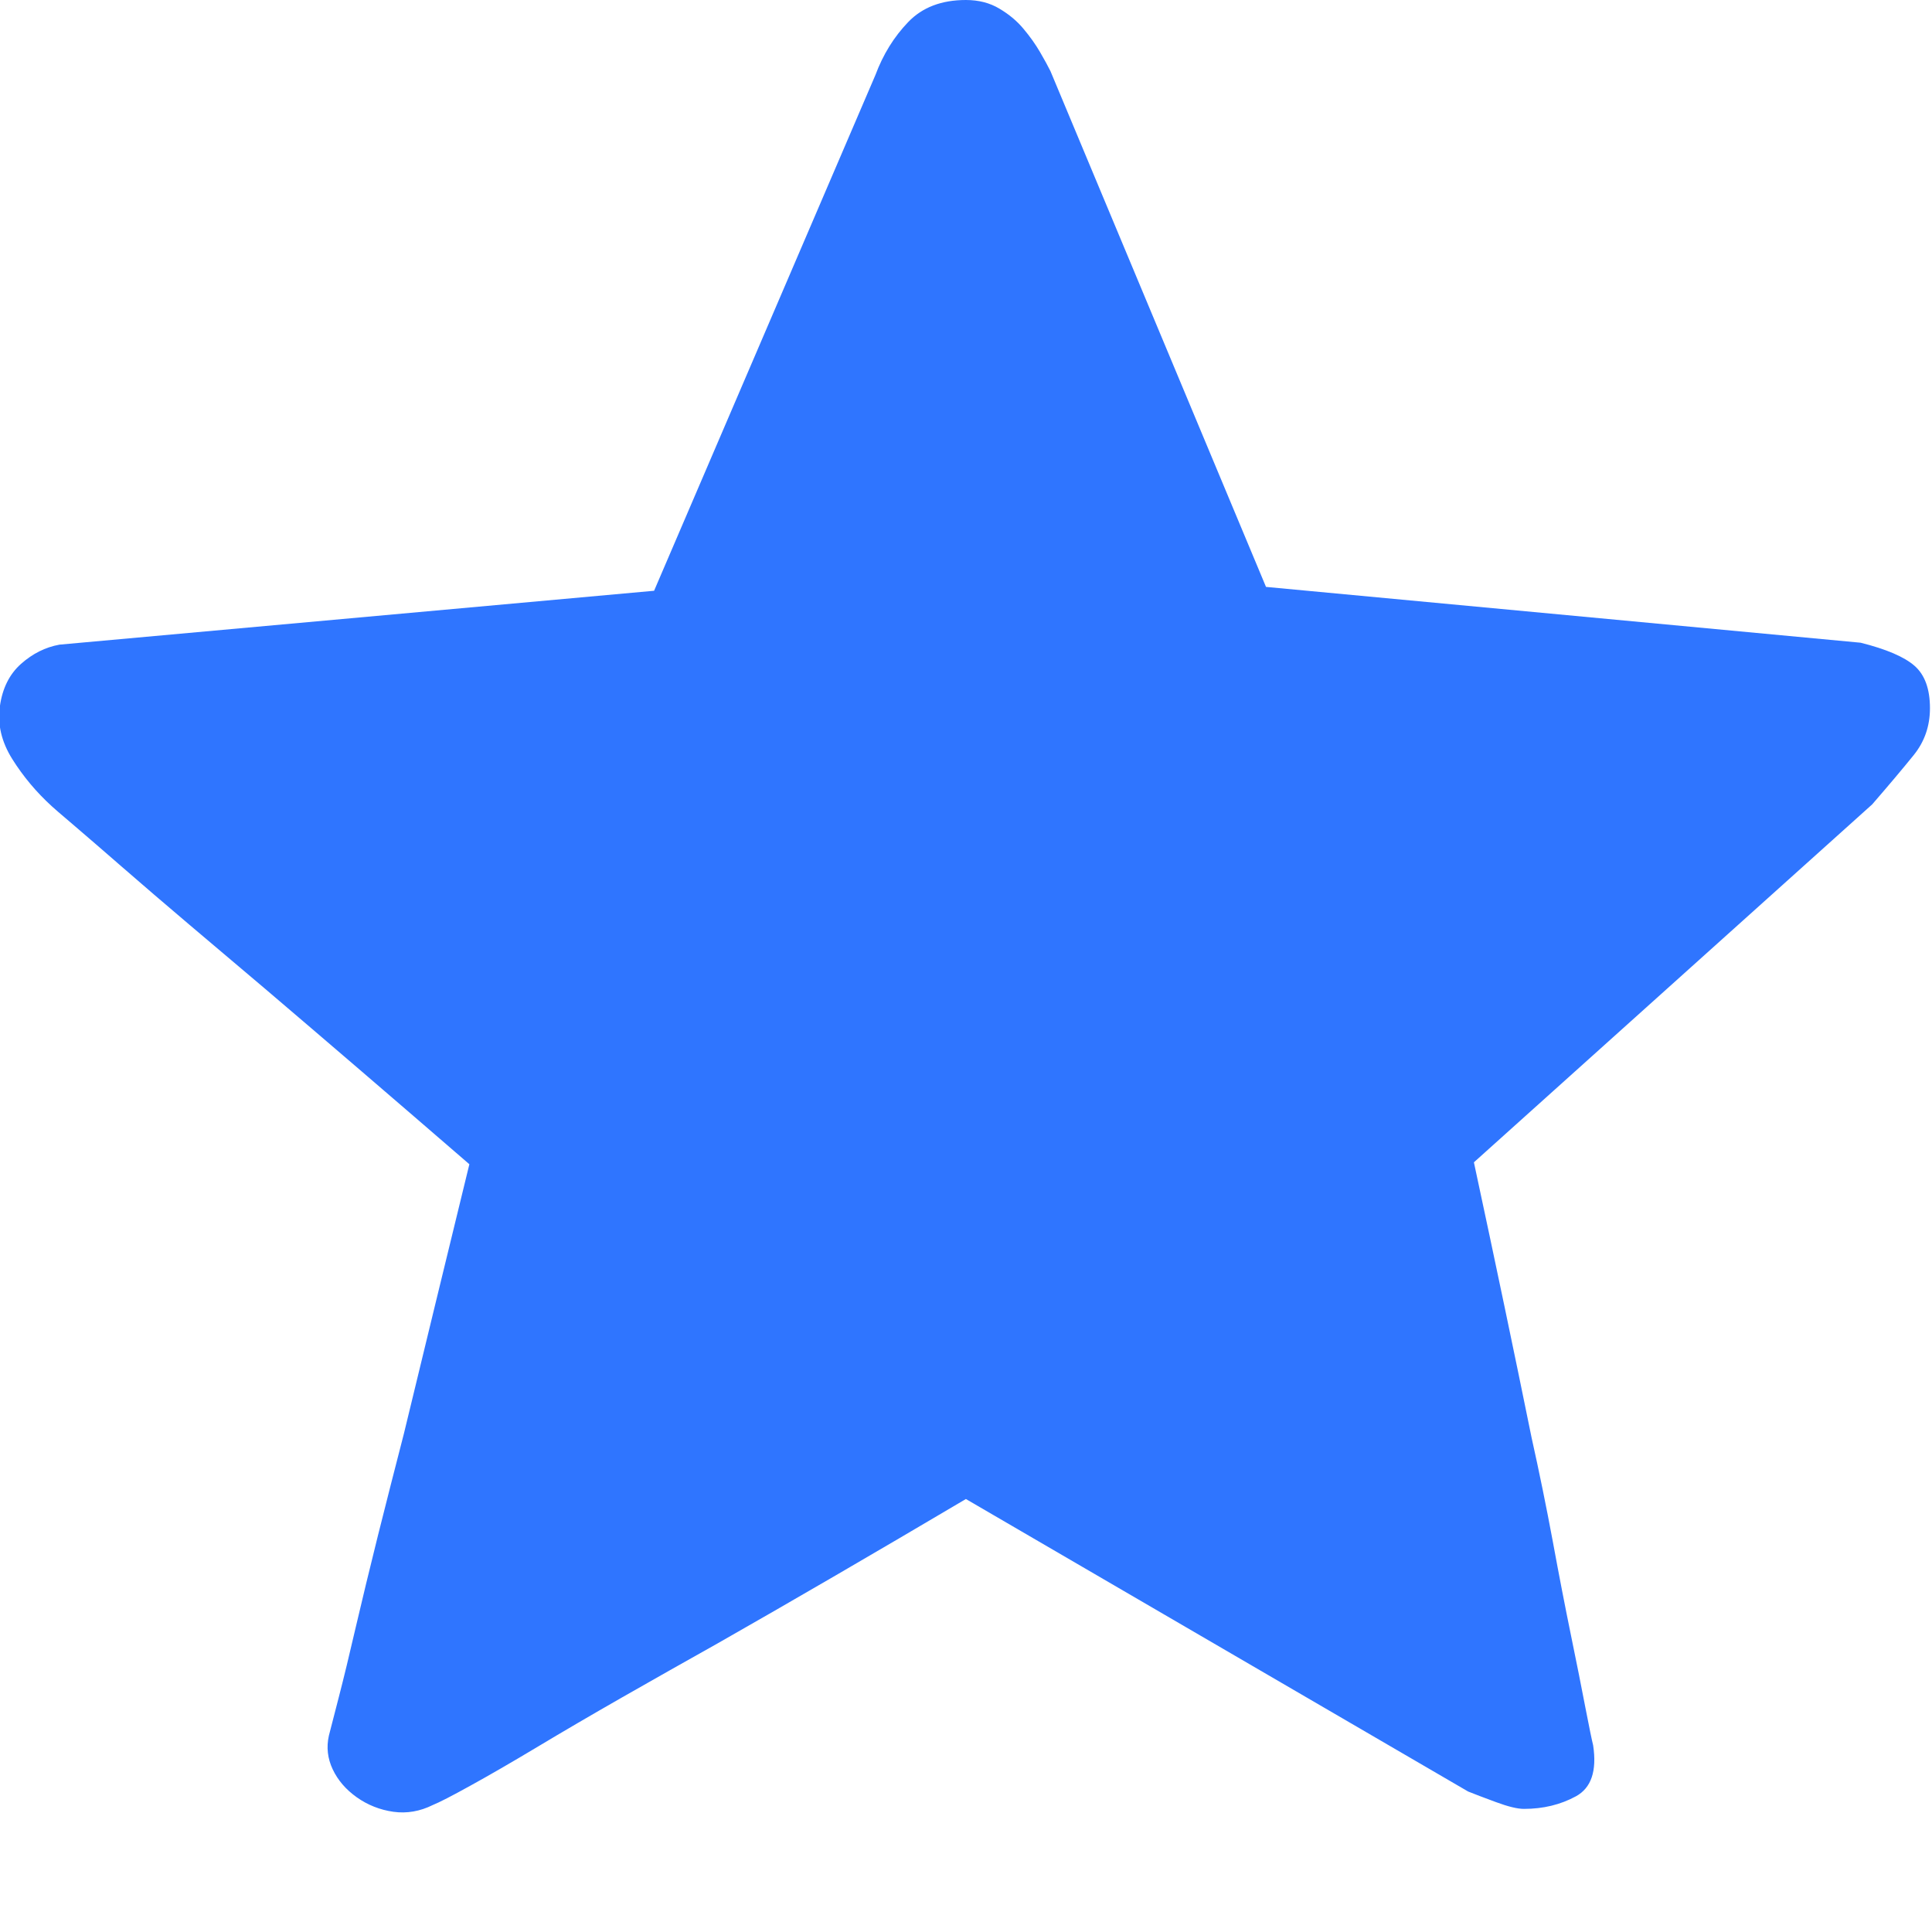 <svg xmlns="http://www.w3.org/2000/svg" xmlns:xlink="http://www.w3.org/1999/xlink" fill="none" version="1.1" width="18" height="18" viewBox="0 0 18 18"><defs><clipPath id="master_svg0_33_3597"><rect x="0" y="0" width="18" height="18" rx="0"/></clipPath></defs><g clip-path="url(#master_svg0_33_3597)"><g><path d="M13.732,10.829Q14.036,12.245,14.269,13.392Q14.377,13.877,14.467,14.361Q14.556,14.845,14.637,15.239Q14.718,15.633,14.771,15.911Q14.825,16.189,14.843,16.261Q14.897,16.619,14.682,16.736Q14.467,16.853,14.198,16.853Q14.108,16.853,13.938,16.79Q13.767,16.727,13.678,16.691L8.999,13.966Q7.726,14.719,6.686,15.311Q6.238,15.562,5.798,15.813Q5.359,16.064,5.001,16.279Q4.642,16.494,4.382,16.637Q4.122,16.781,4.032,16.817Q3.853,16.906,3.665,16.88Q3.477,16.853,3.324,16.745Q3.172,16.637,3.1,16.485Q3.028,16.333,3.064,16.171Q3.082,16.1,3.154,15.822Q3.226,15.544,3.315,15.158Q3.405,14.773,3.521,14.307Q3.638,13.841,3.763,13.357Q4.032,12.245,4.373,10.847Q3.315,9.932,2.473,9.215Q2.114,8.91,1.764,8.615Q1.415,8.319,1.137,8.077Q0.859,7.835,0.68,7.682Q0.501,7.53,0.483,7.512Q0.267,7.315,0.115,7.073Q-0.037,6.831,-0.001,6.58Q0.034,6.329,0.196,6.185Q0.357,6.042,0.554,6.006L6.094,5.504L8.156,0.699Q8.263,0.412,8.461,0.206Q8.658,0,8.999,0Q9.178,0,9.312,0.081Q9.447,0.161,9.536,0.269Q9.626,0.376,9.689,0.484Q9.752,0.592,9.787,0.663L11.795,5.468L17.335,5.988Q17.694,6.078,17.837,6.203Q17.981,6.329,17.981,6.598Q17.981,6.849,17.828,7.037Q17.676,7.225,17.443,7.494L13.732,10.829Z" fill="#2F75FF" fill-opacity="1" style="mix-blend-mode:passthrough"/></g></g></svg>